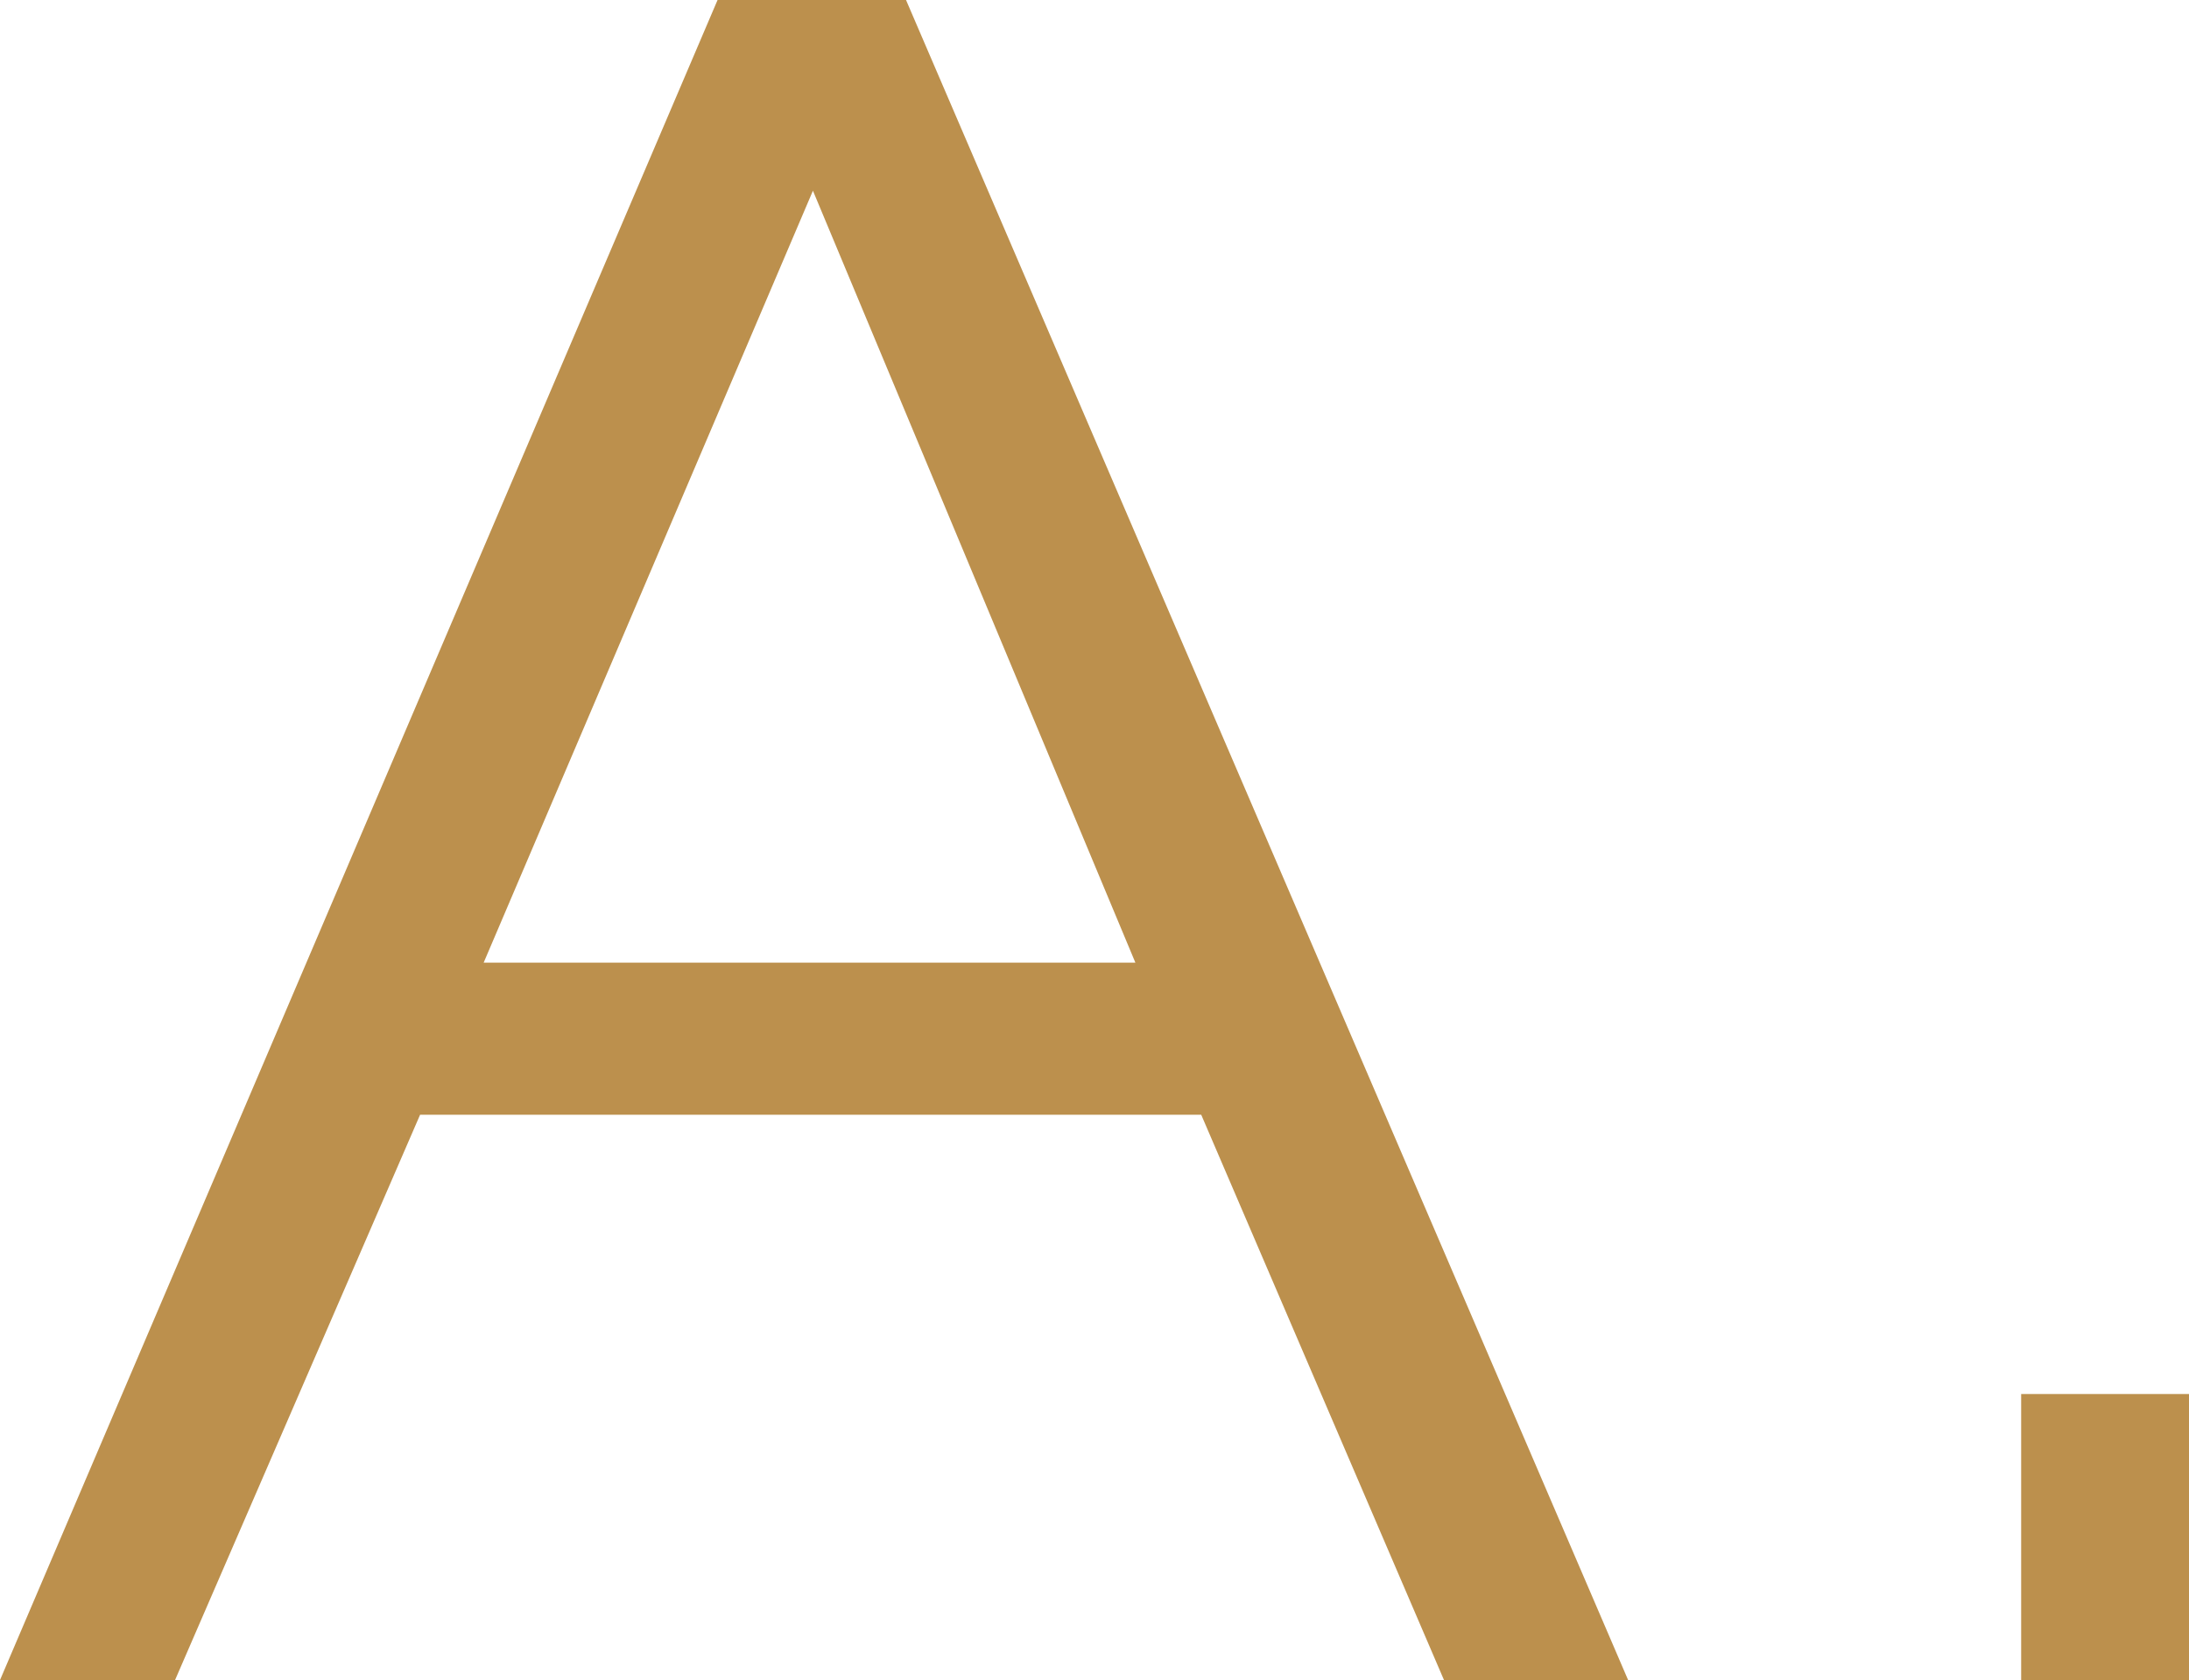 <svg xmlns="http://www.w3.org/2000/svg" width="46.272" height="35.52" viewBox="0 0 46.272 35.52"><path d="M34.992,0,19.728-35.52H15.744L.576,0h3.7L9.456-11.952H25.968L31.1,0ZM24.576-15.168H10.8l6.96-16.32ZM46.848,0V-6.048H43.3V0Z" transform="translate(-0.576 35.52)" fill="#bc904d"/></svg>